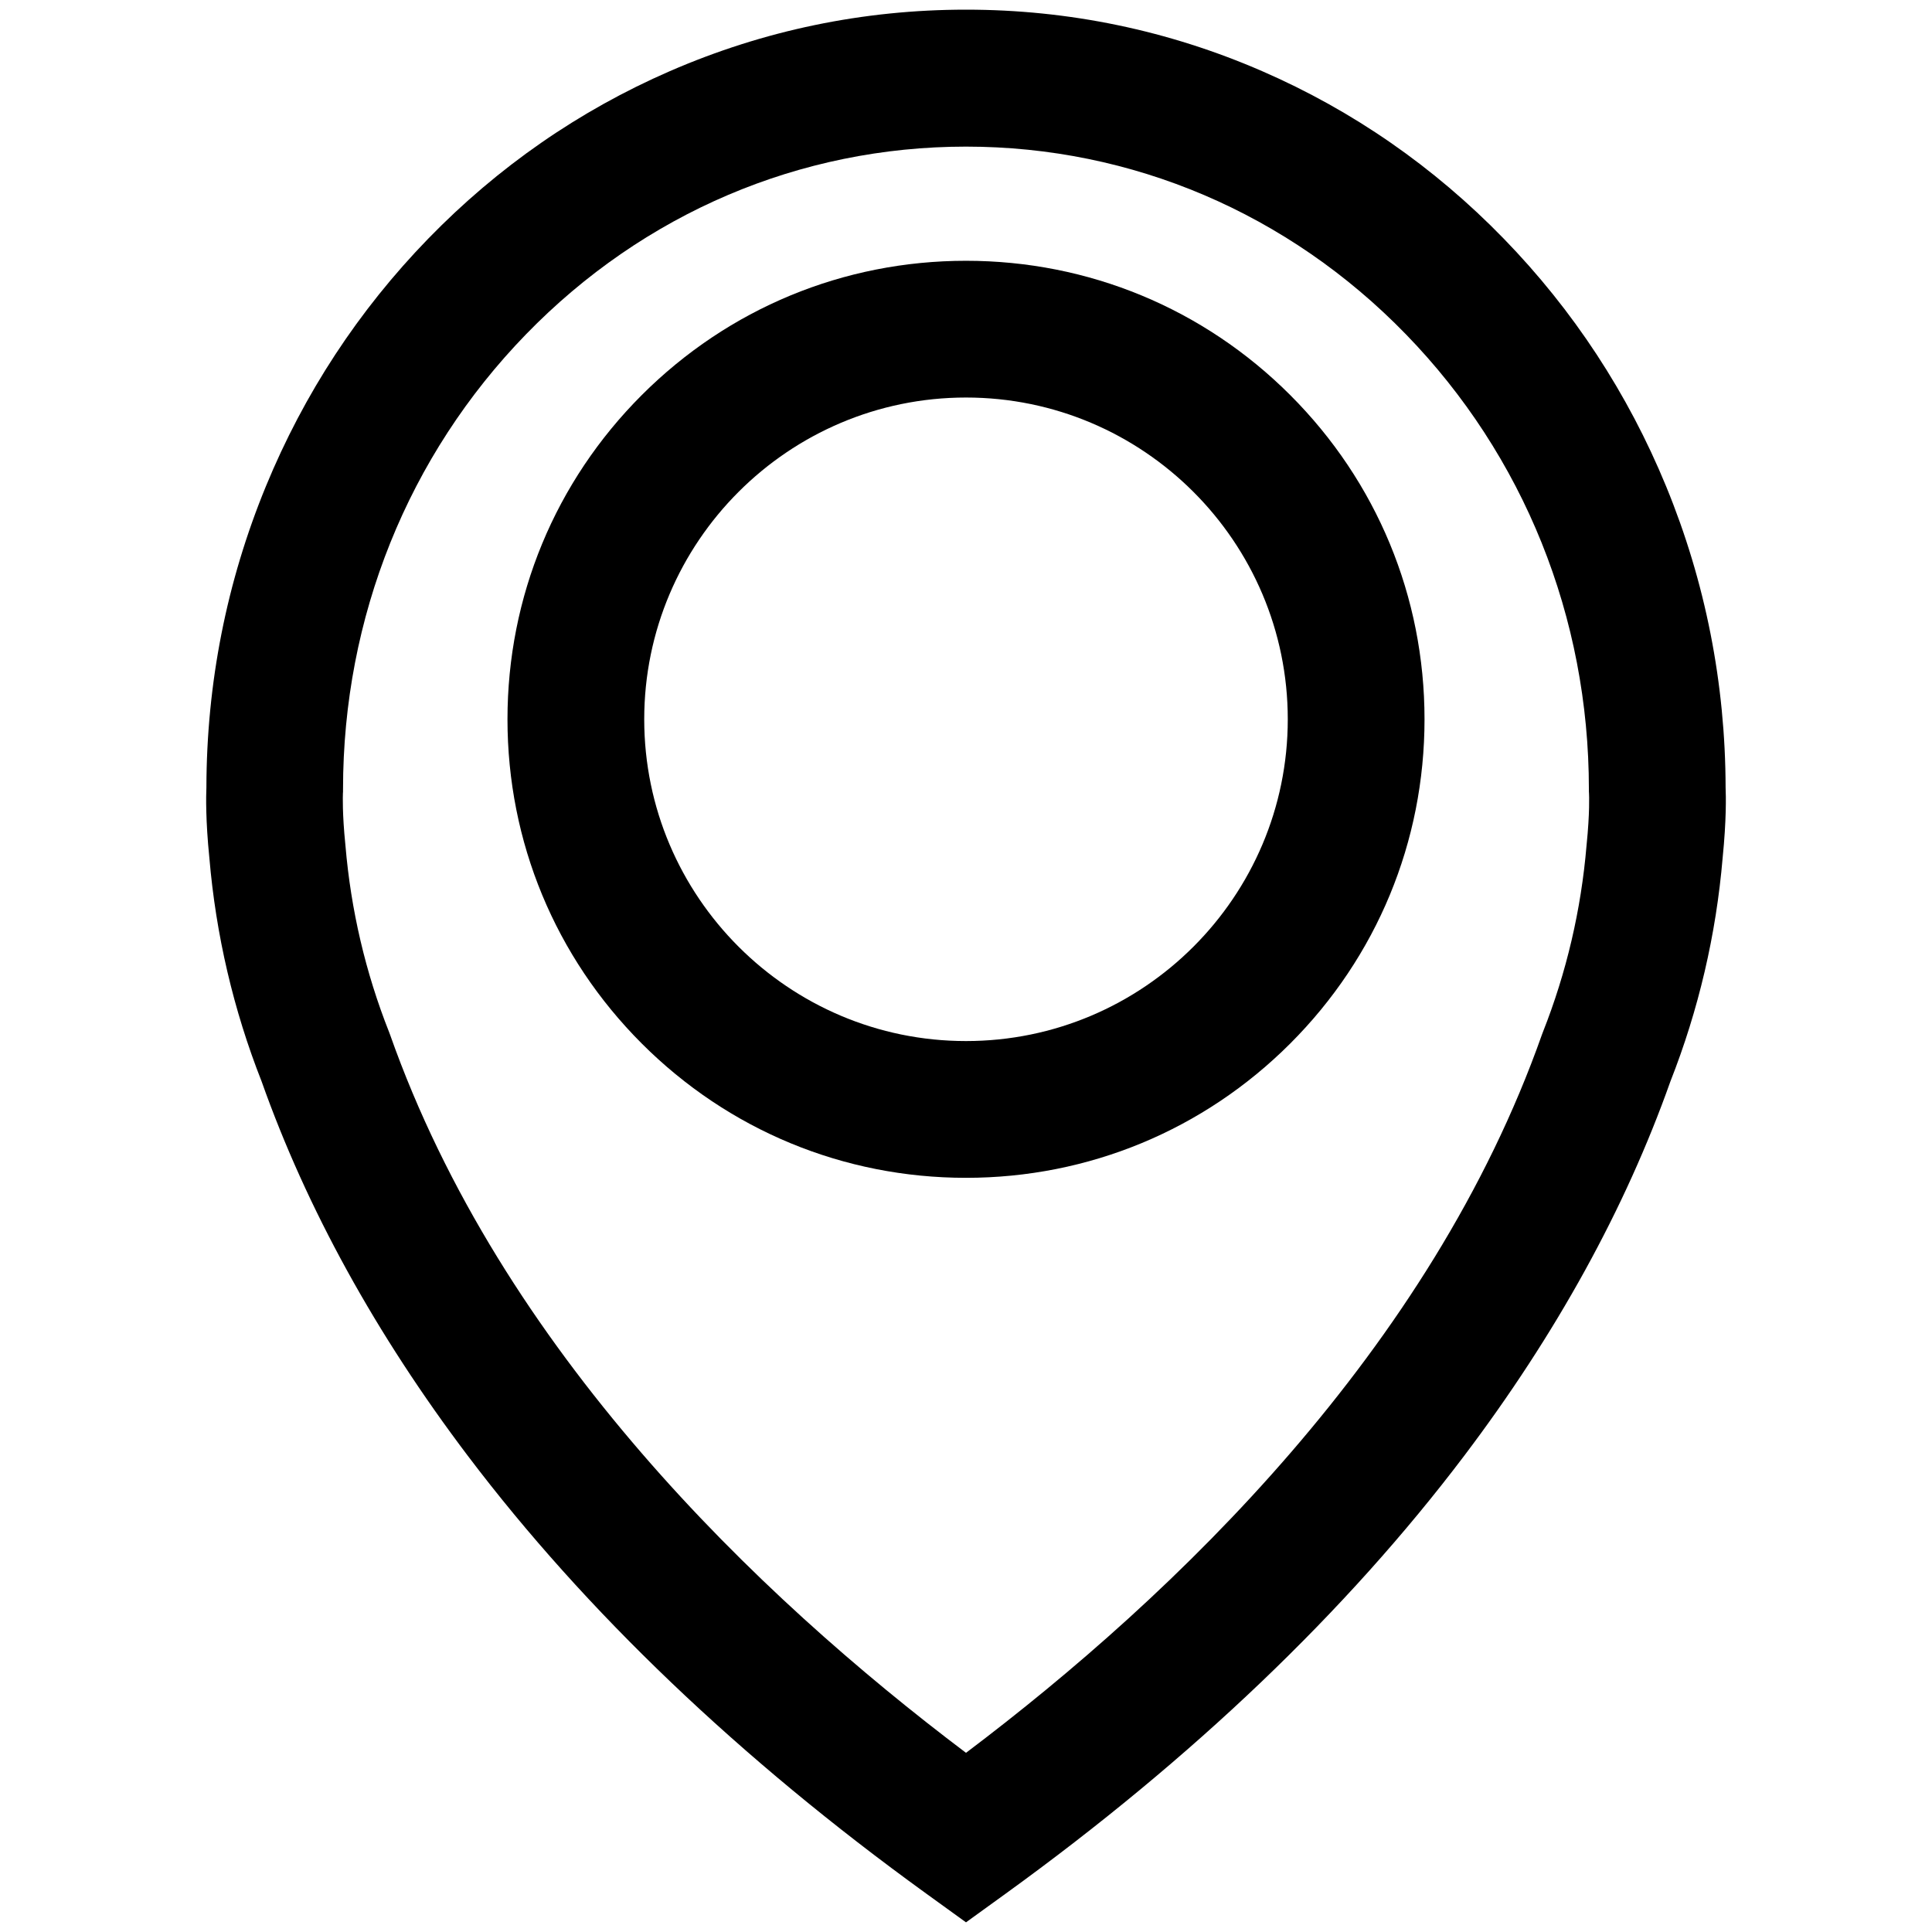 <?xml version="1.0" encoding="utf-8"?>
<!-- Generator: Adobe Illustrator 23.0.0, SVG Export Plug-In . SVG Version: 6.00 Build 0)  -->
<svg version="1.1" xmlns="http://www.w3.org/2000/svg" xmlns:xlink="http://www.w3.org/1999/xlink" x="0px" y="0px"
     viewBox="0 0 1000 1000" style="enable-background:new 0 0 1000 1000;" xml:space="preserve">
	<g>
		<path d="M821.24,437.07l-0.06,0.63c-2.8,33.26-10.4,65.73-22.58,96.5l-0.47,1.25
			C740.55,698.56,608.33,825.53,500,907.26c-108.34-81.73-240.56-208.7-298.14-371.81l-0.47-1.25
			c-12.18-30.77-19.78-63.24-22.58-96.49l-0.06-0.63c-1.62-15.89-1.3-25.29-1.26-26.39l0.06-0.83v-1.33
			c0-89.02,33.65-172.67,94.76-235.54c60.87-62.62,141.72-97.1,227.67-97.1s166.81,34.48,227.67,97.1
			c61.11,62.86,94.76,146.51,94.76,235.54v1.14l0.06,0.97C822.53,411.41,822.9,420.85,821.24,437.07z M778.33,123.52
			C742.25,86.4,700.2,57.24,653.35,36.86C604.77,15.72,553.17,5,500,5c-53.18,0-104.77,10.72-153.36,31.86
			c-46.84,20.38-88.89,49.54-124.98,86.66c-36.02,37.06-64.3,80.2-84.05,128.23c-20.32,49.42-30.68,101.87-30.78,155.91
			c-0.18,4.19-0.44,16.89,1.53,36.32c3.38,39.85,12.48,78.79,27.04,115.74c23.29,65.75,59.2,130.95,106.75,193.82
			c60.87,80.49,140.66,156.69,237.15,226.5L500,995l20.7-14.97c96.49-69.8,176.28-146.01,237.15-226.49
			c47.54-62.86,83.46-128.07,106.75-193.81c14.56-36.95,23.66-75.89,27.04-115.75c1.98-19.53,1.72-32.04,1.53-36.37
			c-0.12-54.02-10.47-106.46-30.78-155.86C842.63,203.71,814.35,160.57,778.33,123.52z"/>
    	<path d="M500,538.85c-91.83,0-166.55-74.71-166.55-166.55S408.17,205.76,500,205.76s166.55,74.71,166.55,166.55
				S591.83,538.85,500,538.85z M500,134.98c-63.39,0-122.99,24.69-167.82,69.51c-44.83,44.83-69.51,104.42-69.51,167.82
				c0,63.39,24.69,122.99,69.51,167.82S436.6,609.64,500,609.64s122.99-24.69,167.82-69.51s69.51-104.42,69.51-167.82
				c0-63.39-24.69-122.99-69.51-167.82C622.99,159.66,563.39,134.98,500,134.98z"/>
	</g>
</svg>
